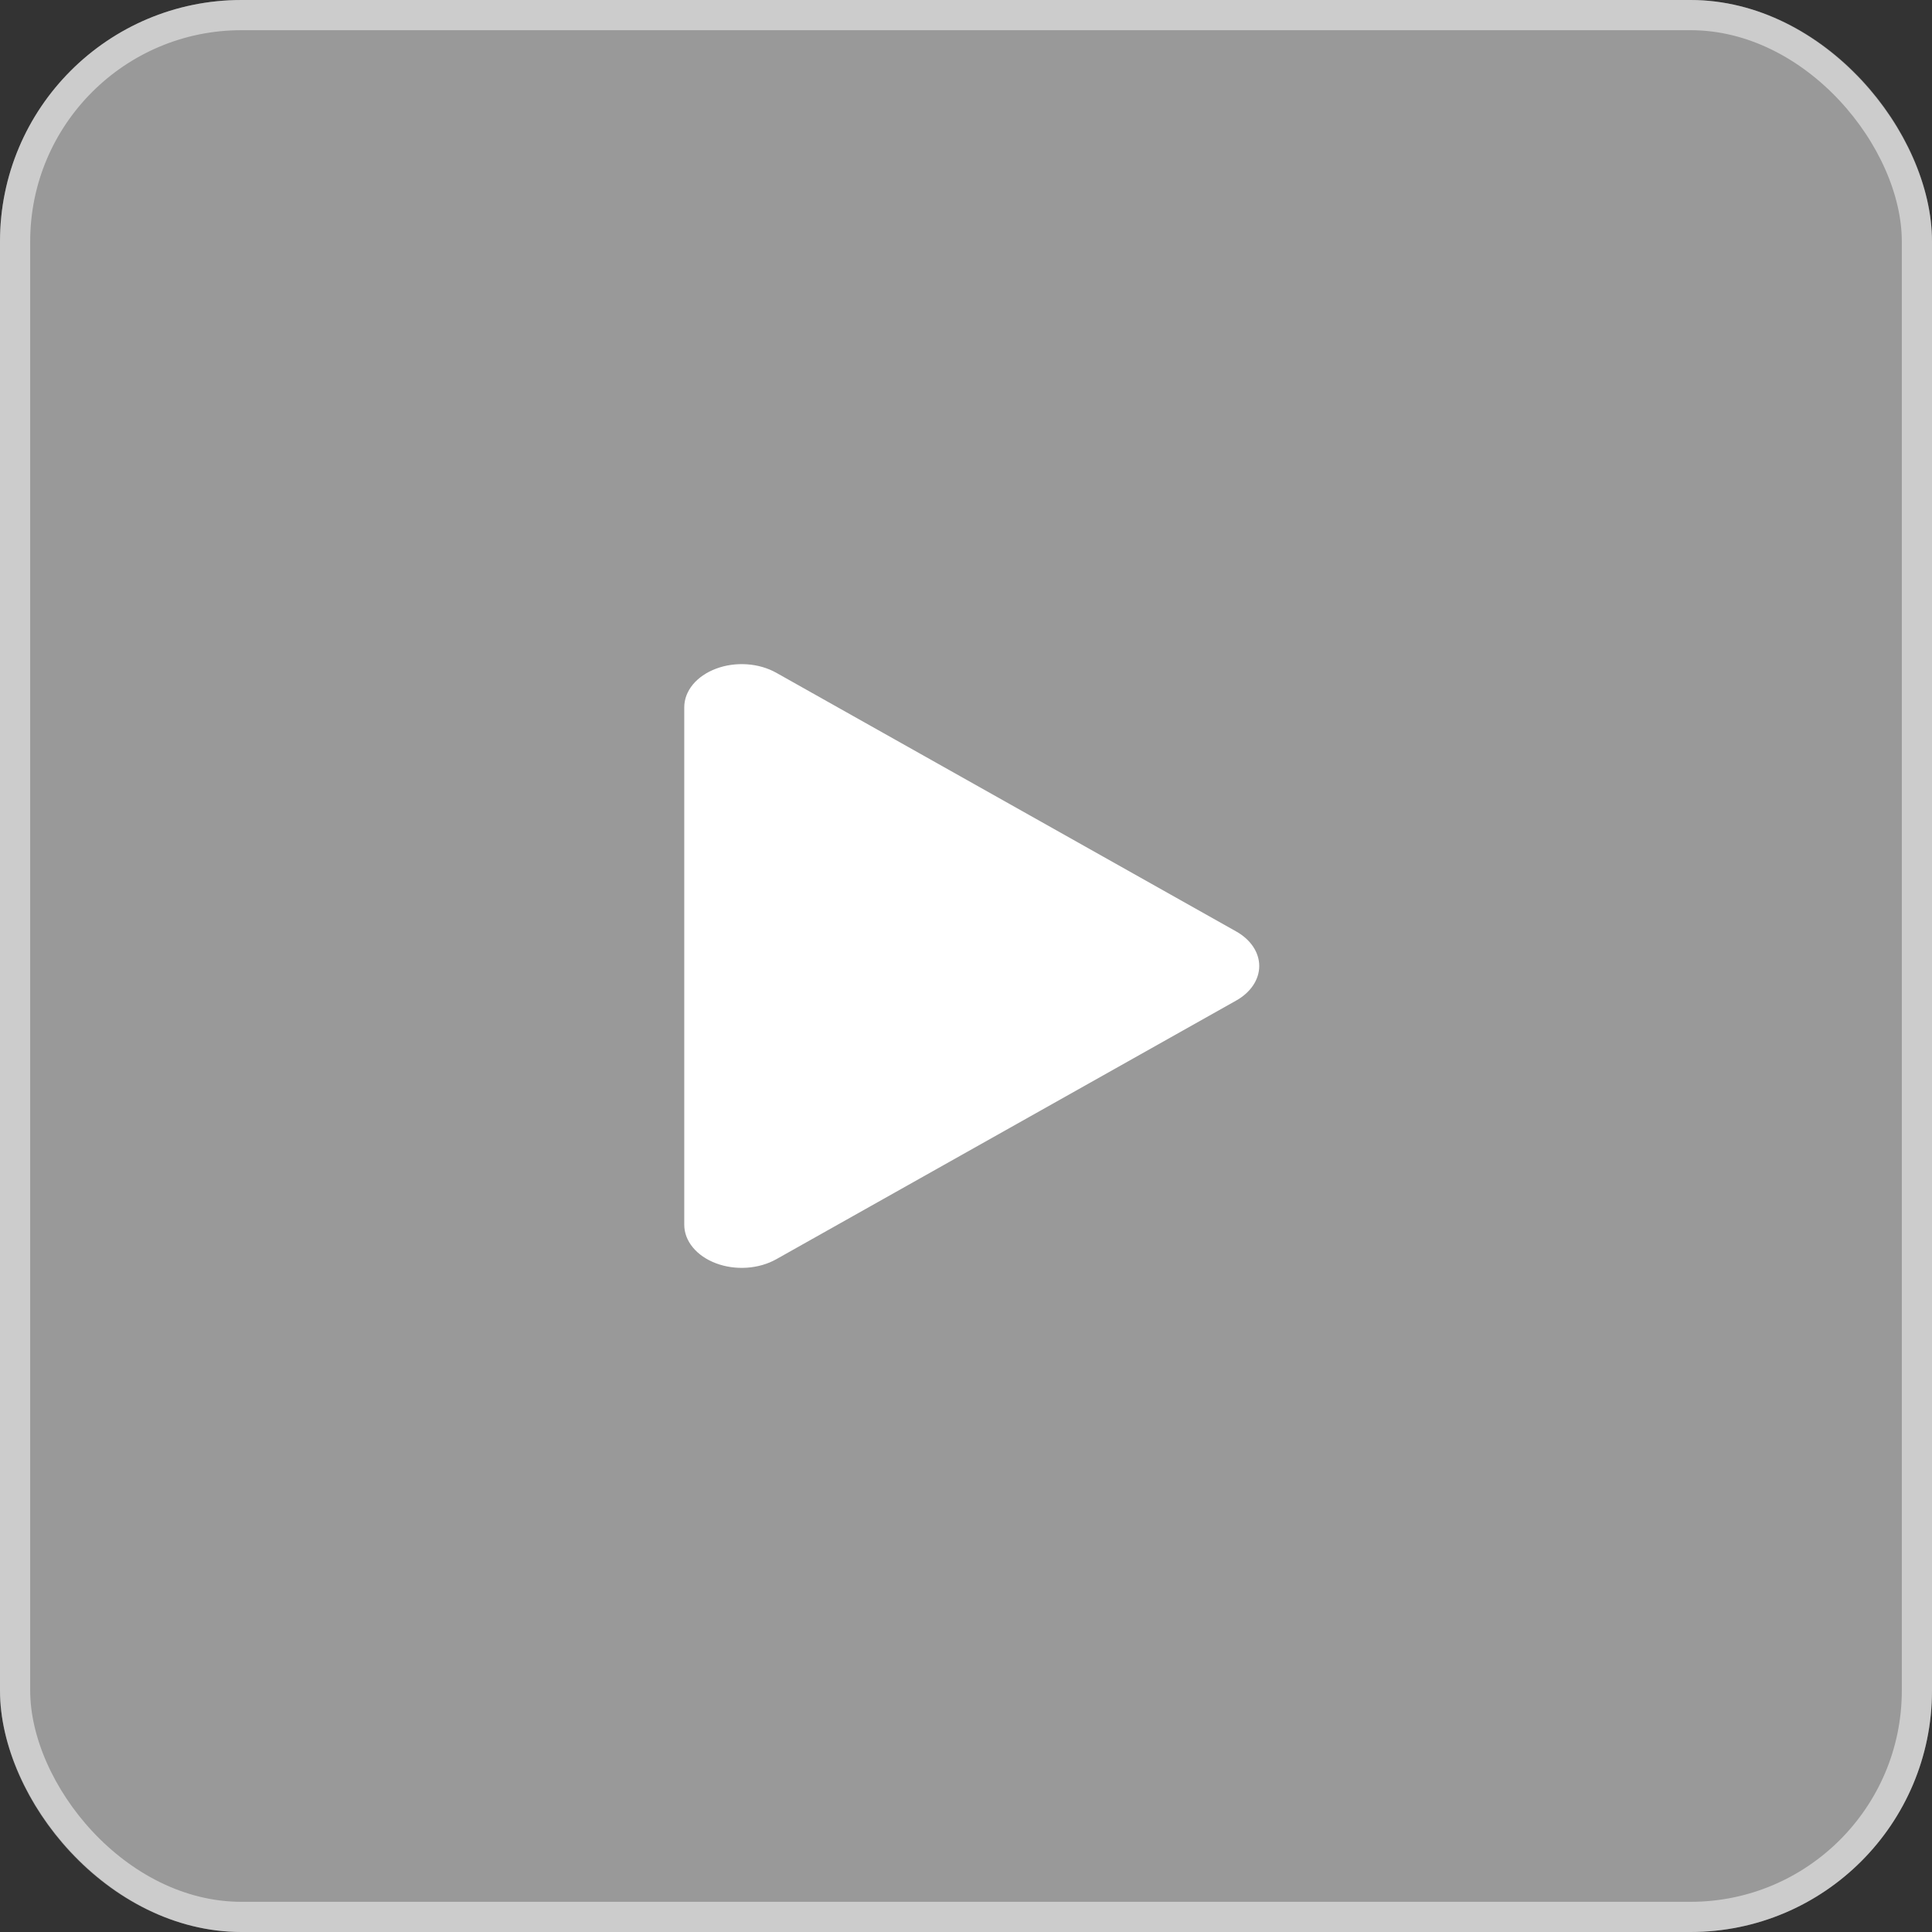 <svg width="64" height="64" viewBox="0 0 64 64" fill="none" xmlns="http://www.w3.org/2000/svg">
<rect x="0" y="0" width="64" height="64" fill="#333333" stroke="none"/>
<rect width="64" height="64" rx="8" fill="white" fill-opacity="0.5"/>
<rect x="0.5" y="0.5" width="63" height="63" rx="7.5" stroke="white" stroke-opacity="0.5"/>
<path fill-rule="evenodd" clip-rule="evenodd" d="M25.714 22.286C25.431 22.127 25.095 22.03 24.743 22.006C24.39 21.982 24.036 22.032 23.72 22.151C23.403 22.27 23.137 22.452 22.951 22.677C22.765 22.903 22.667 23.163 22.667 23.429V40.571C22.667 40.837 22.765 41.097 22.951 41.322C23.137 41.548 23.403 41.73 23.72 41.849C24.036 41.968 24.39 42.018 24.743 41.994C25.095 41.97 25.431 41.873 25.714 41.714L40.953 33.143C41.189 33.01 41.381 32.837 41.513 32.639C41.645 32.441 41.714 32.222 41.714 32C41.714 31.778 41.645 31.559 41.513 31.361C41.381 31.163 41.189 30.99 40.953 30.857L25.714 22.286Z" fill="white"/>
</svg>
